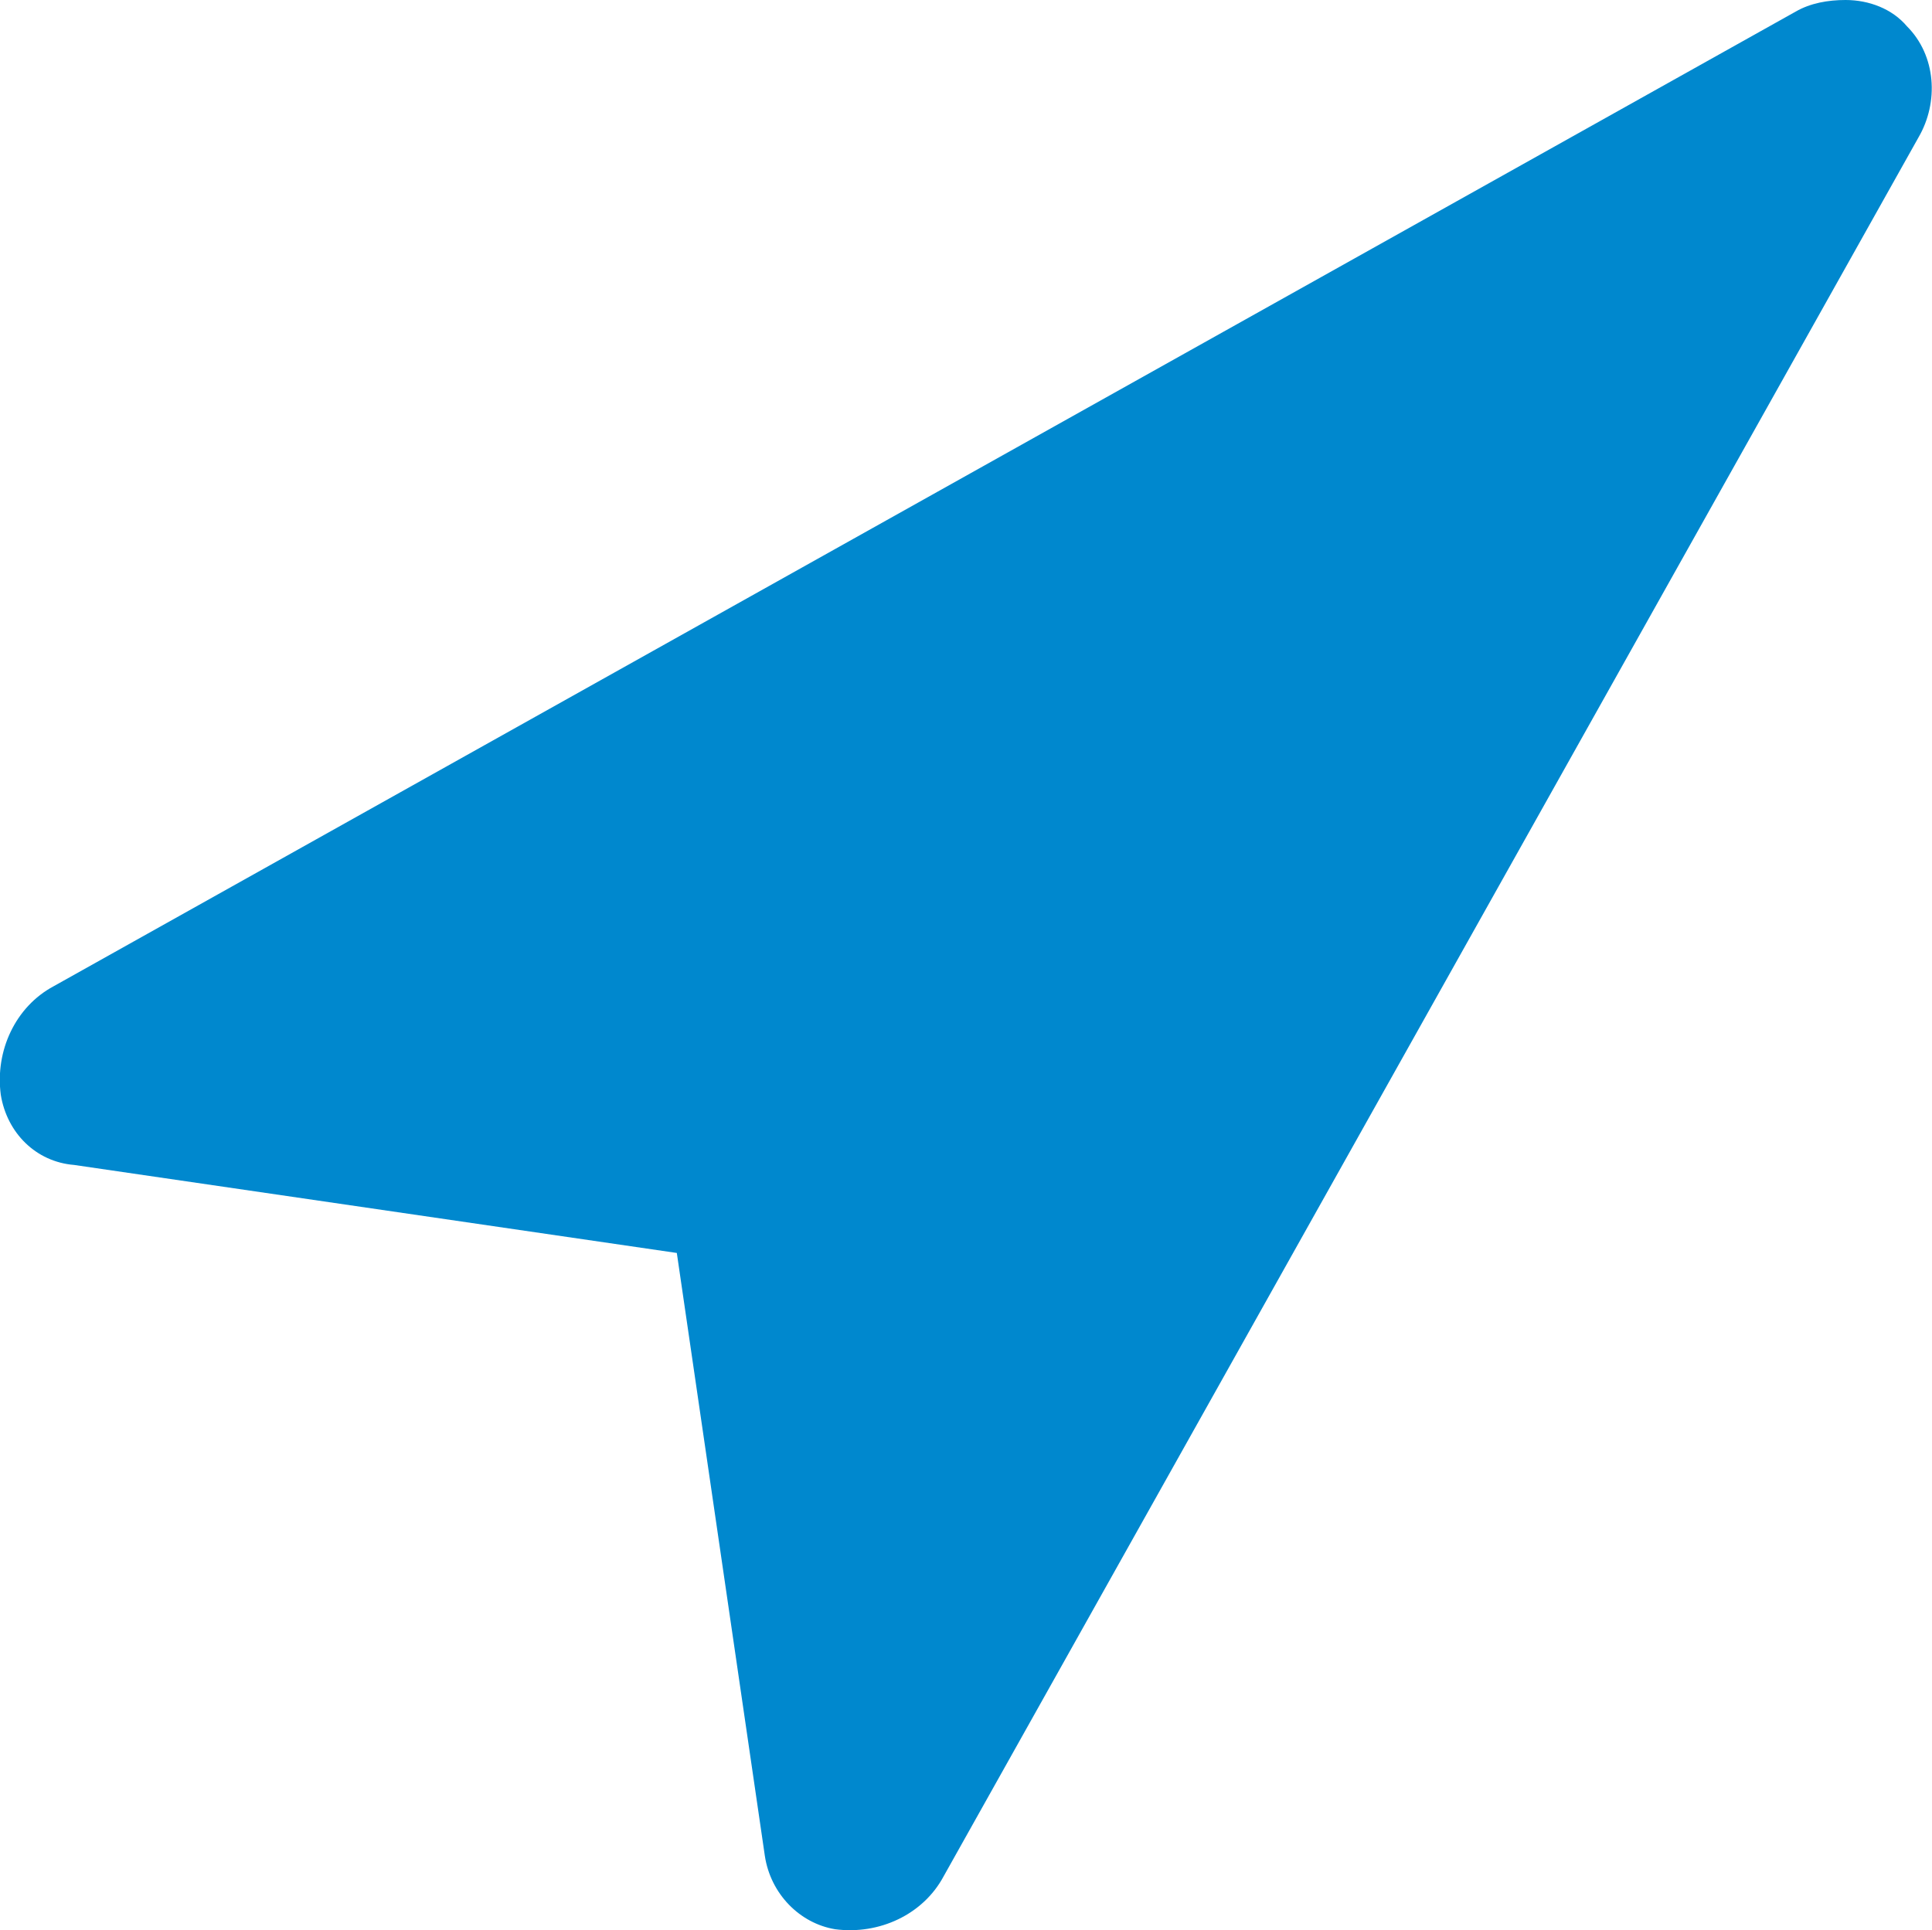 <svg viewBox="0 0 500.4 500"><path d="M478 0c6.1 0 12.1 2.3 15.9 6.8 7.6 7.6 8.3 19.7 3 28.8L244.4 486.1c-5.3 9.9-16.7 15.2-28.1 13.7-9.1-1.5-16.7-9.1-18.2-19l-22.8-156.2-156.1-22.8c-9.9-.8-17.4-8.3-19-18.2-1.5-11.4 3.8-22.8 13.7-28.1L465.1 3c3.8-2.2 8.4-3 12.9-3z" fill="#0088ce"/></svg>